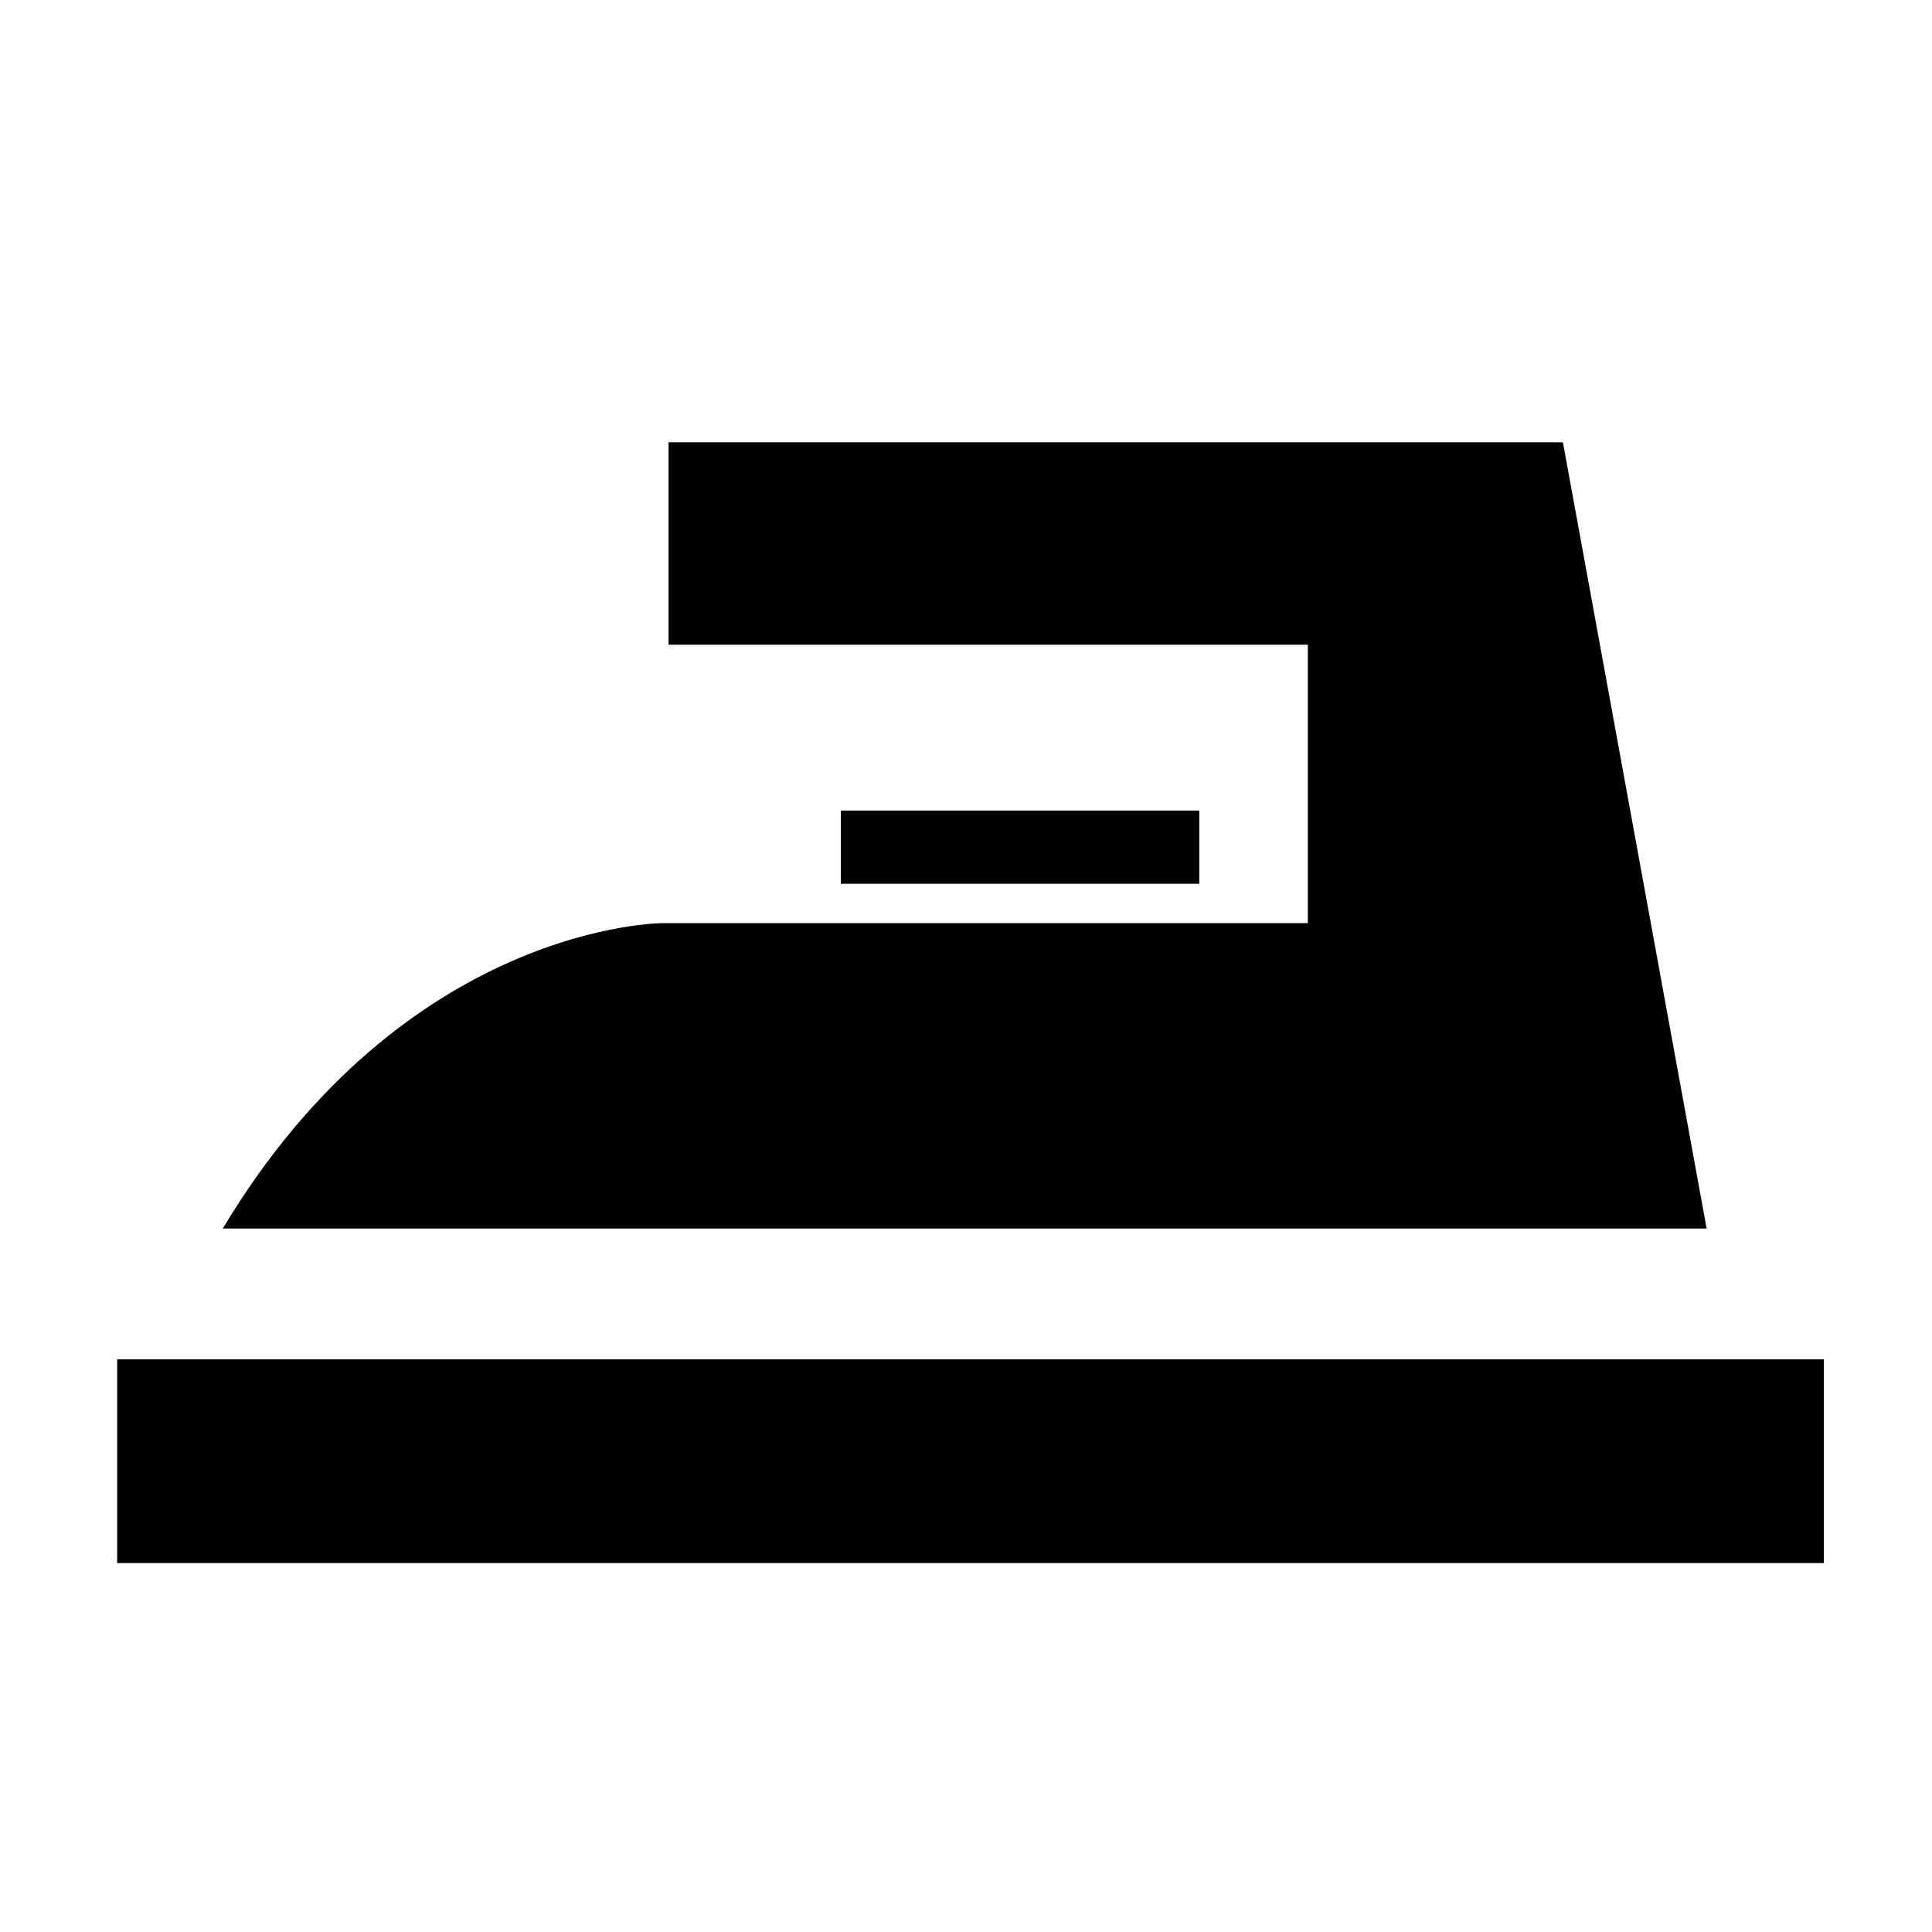 <?xml version="1.0" encoding="UTF-8"?>
<!-- Uploaded to: ICON Repo, www.svgrepo.com, Generator: ICON Repo Mixer Tools -->
<svg fill="#000000" width="800px" height="800px" version="1.1" viewBox="144 144 512 512" xmlns="http://www.w3.org/2000/svg">
 <g>
  <path d="m175.05 504.23h452.3v53.996h-452.3z"/>
  <path d="m558.19 261.21h-237.02v53.645h169.42v73.781h-170.97s-68.02 0-116.59 80.945h393.25z"/>
  <path d="m366.82 358.81h95v19.398h-95z"/>
 </g>
</svg>